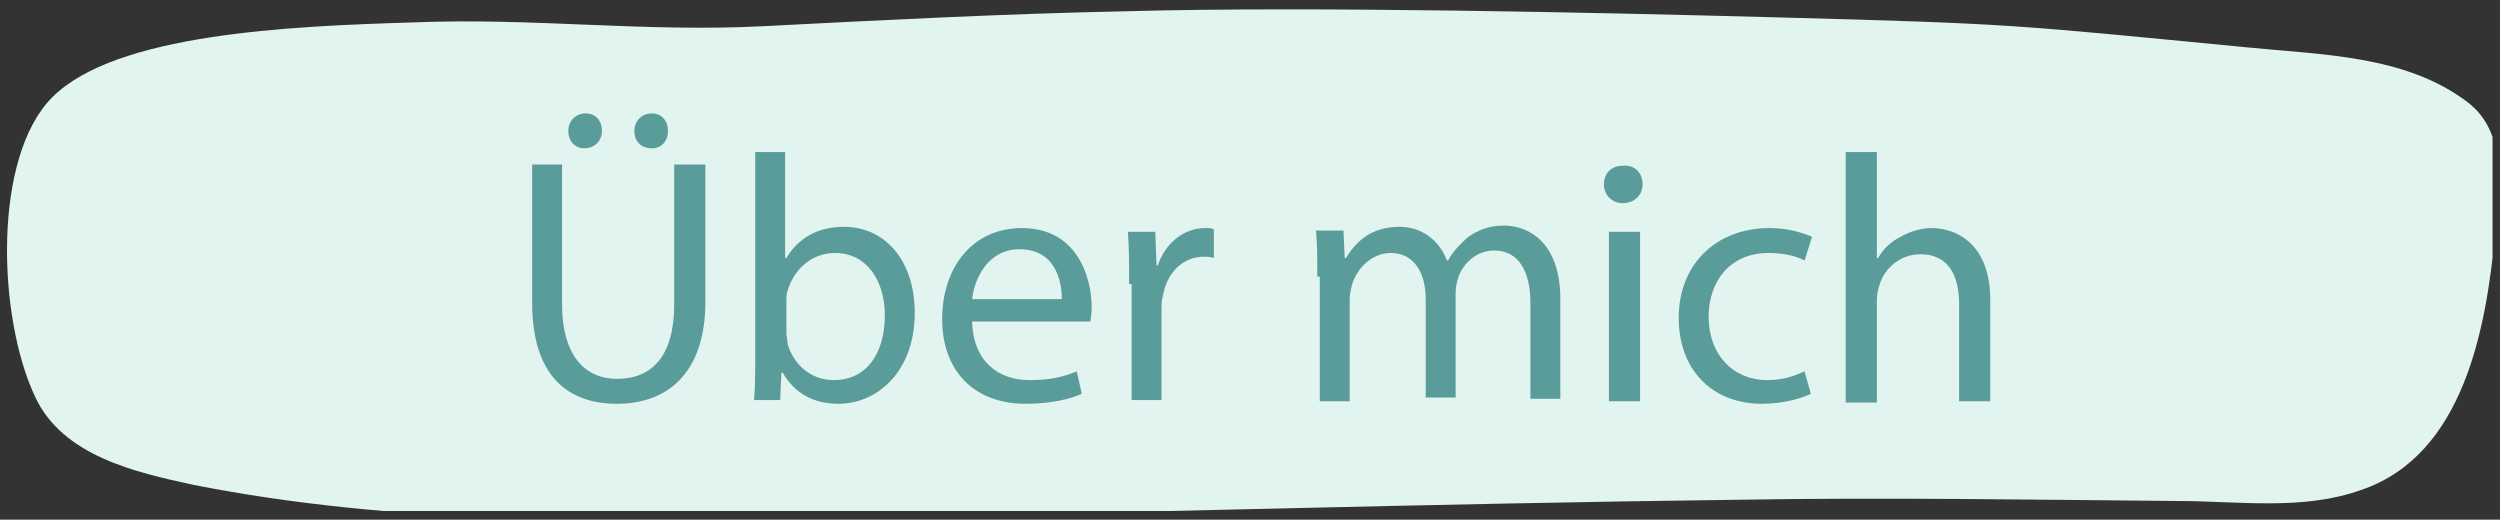 <?xml version="1.0" encoding="utf-8"?>
<!-- Generator: Adobe Illustrator 28.0.0, SVG Export Plug-In . SVG Version: 6.00 Build 0)  -->
<svg version="1.1" id="Ebene_1" xmlns="http://www.w3.org/2000/svg" xmlns:xlink="http://www.w3.org/1999/xlink" x="0px" y="0px"
	 viewBox="0 0 200.6 41.7" style="enable-background:new 0 0 200.6 41.7;" xml:space="preserve">
<rect x="0" y="0" width="200.6" height="41.7" fill="#333333" stroke="none"/>
<style type="text/css">
	.st0{fill:none;}
	.st1{clip-path:url(#SVGID_00000133526325381159571030000008181946145712349591_);}
	.st2{fill-rule:evenodd;clip-rule:evenodd;fill:#E1F4F0;}
	.st3{fill:#5A9C9A;}
</style>
<g>
	<path class="st0" d="M0,0h200v41H0V0z"/>
	<g>
		<defs>
			<rect id="SVGID_1_" width="200" height="41"/>
		</defs>
		<clipPath id="SVGID_00000135658135518024400190000012387922563688134069_">
			<use xlink:href="#SVGID_1_"  style="overflow:visible;"/>
		</clipPath>
		<g style="clip-path:url(#SVGID_00000135658135518024400190000012387922563688134069_);">
			<g id="change1_1">
				<path class="st2" d="M4.2,7.8c-4.8,4.8-4.4,17.6-1.4,24c2.2,4.8,8.1,6.1,12.7,7.1c16.2,3.2,32.8,3,49.2,2.7
					c25-0.4,49.9-1.2,74.9-1.5c11.7-0.2,23.4,0,35.1,0.1c4.9,0,10.1,0.8,14.8-0.9c8.2-2.8,10-13,10.7-20.5c0.3-3.4,1.1-8.1-2.2-10.6
					c-5-3.8-11.8-3.8-17.7-4.4c-18.7-1.8-18.6-1.9-37.5-2.4c-14.7-0.4-37.6-0.9-52.3-0.5C80.7,1.1,71,1.6,61.3,2.1
					c-9.7,0.5-18.5-0.7-28.2-0.3C23.2,2.1,9.3,2.7,4.2,7.8L4.2,7.8z"/>
			</g>
		</g>
	</g>
</g>
<g>
	<path class="st3" d="M45.1,13.2v11.2c0,4.2,1.9,6,4.4,6c2.8,0,4.6-1.8,4.6-6V13.2h2.5v11c0,5.8-3.1,8.2-7.1,8.2
		c-3.9,0-6.8-2.2-6.8-8.1V13.2H45.1z M45.6,10.5c0-0.8,0.6-1.4,1.4-1.4c0.8,0,1.3,0.6,1.3,1.4c0,0.8-0.6,1.4-1.4,1.4
		S45.6,11.3,45.6,10.5z M50.9,10.5c0-0.8,0.6-1.4,1.4-1.4s1.3,0.6,1.3,1.4c0,0.8-0.5,1.4-1.3,1.4C51.4,11.9,50.9,11.3,50.9,10.5z"/>
	<path class="st3" d="M60.5,32.1c0.1-0.9,0.1-2.3,0.1-3.5V12.2h2.4v8.5h0.1c0.9-1.5,2.4-2.5,4.6-2.5c3.4,0,5.7,2.8,5.7,6.9
		c0,4.8-3.1,7.3-6.1,7.3c-2,0-3.5-0.8-4.5-2.5h-0.1l-0.1,2.2H60.5z M63.1,26.7c0,0.3,0.1,0.6,0.1,0.9c0.5,1.7,1.9,2.9,3.7,2.9
		c2.6,0,4.1-2.1,4.1-5.2c0-2.7-1.4-5-4-5c-1.7,0-3.2,1.1-3.8,3c-0.1,0.3-0.1,0.6-0.1,1V26.7z"/>
	<path class="st3" d="M78,25.8c0.1,3.3,2.2,4.7,4.6,4.7c1.8,0,2.8-0.3,3.8-0.7l0.4,1.8c-0.9,0.4-2.4,0.8-4.5,0.8
		c-4.2,0-6.7-2.7-6.7-6.8c0-4.1,2.4-7.3,6.4-7.3c4.4,0,5.6,3.9,5.6,6.4c0,0.5-0.1,0.9-0.1,1.1H78z M85.2,24c0-1.6-0.6-4-3.4-4
		c-2.5,0-3.6,2.3-3.8,4H85.2z"/>
	<path class="st3" d="M90.6,22.8c0-1.6,0-3-0.1-4.2h2.2l0.1,2.7h0.1c0.6-1.8,2.1-3,3.8-3c0.3,0,0.5,0,0.7,0.1v2.3
		c-0.3-0.1-0.5-0.1-0.8-0.1c-1.7,0-3,1.3-3.3,3.2c-0.1,0.3-0.1,0.7-0.1,1.1v7.2h-2.4V22.8z"/>
	<path class="st3" d="M105.7,22.2c0-1.4,0-2.5-0.1-3.7h2.2l0.1,2.2h0.1c0.8-1.3,2-2.5,4.3-2.5c1.8,0,3.2,1.1,3.8,2.7h0.1
		c0.4-0.8,1-1.3,1.5-1.8c0.8-0.6,1.7-1,3-1c1.8,0,4.5,1.2,4.5,5.9v8h-2.4v-7.7c0-2.6-1-4.2-2.9-4.2c-1.4,0-2.5,1-2.9,2.2
		c-0.1,0.3-0.2,0.8-0.2,1.2v8.4h-2.4V24c0-2.2-1-3.7-2.8-3.7c-1.5,0-2.7,1.2-3.1,2.5c-0.1,0.4-0.2,0.8-0.2,1.2v8.2h-2.4V22.2z"/>
	<path class="st3" d="M131.8,14.8c0,0.8-0.6,1.5-1.6,1.5c-0.9,0-1.5-0.7-1.5-1.5c0-0.9,0.6-1.5,1.5-1.5
		C131.2,13.2,131.8,13.9,131.8,14.8z M129.1,32.1V18.6h2.5v13.6H129.1z"/>
	<path class="st3" d="M145.3,31.6c-0.6,0.3-2.1,0.8-3.9,0.8c-4.1,0-6.7-2.8-6.7-6.9c0-4.2,2.9-7.2,7.3-7.2c1.5,0,2.7,0.4,3.4,0.7
		l-0.6,1.9c-0.6-0.3-1.5-0.6-2.9-0.6c-3.1,0-4.8,2.3-4.8,5.1c0,3.1,2,5.1,4.7,5.1c1.4,0,2.3-0.4,3-0.7L145.3,31.6z"/>
	<path class="st3" d="M148.1,12.2h2.5v8.5h0.1c0.4-0.7,1-1.3,1.8-1.7c0.7-0.4,1.6-0.7,2.5-0.7c1.8,0,4.7,1.1,4.7,5.8v8.1h-2.5v-7.8
		c0-2.2-0.8-4-3.1-4c-1.6,0-2.9,1.1-3.3,2.5c-0.1,0.3-0.2,0.7-0.2,1.2v8.2h-2.5V12.2z"/>
</g>
</svg>

